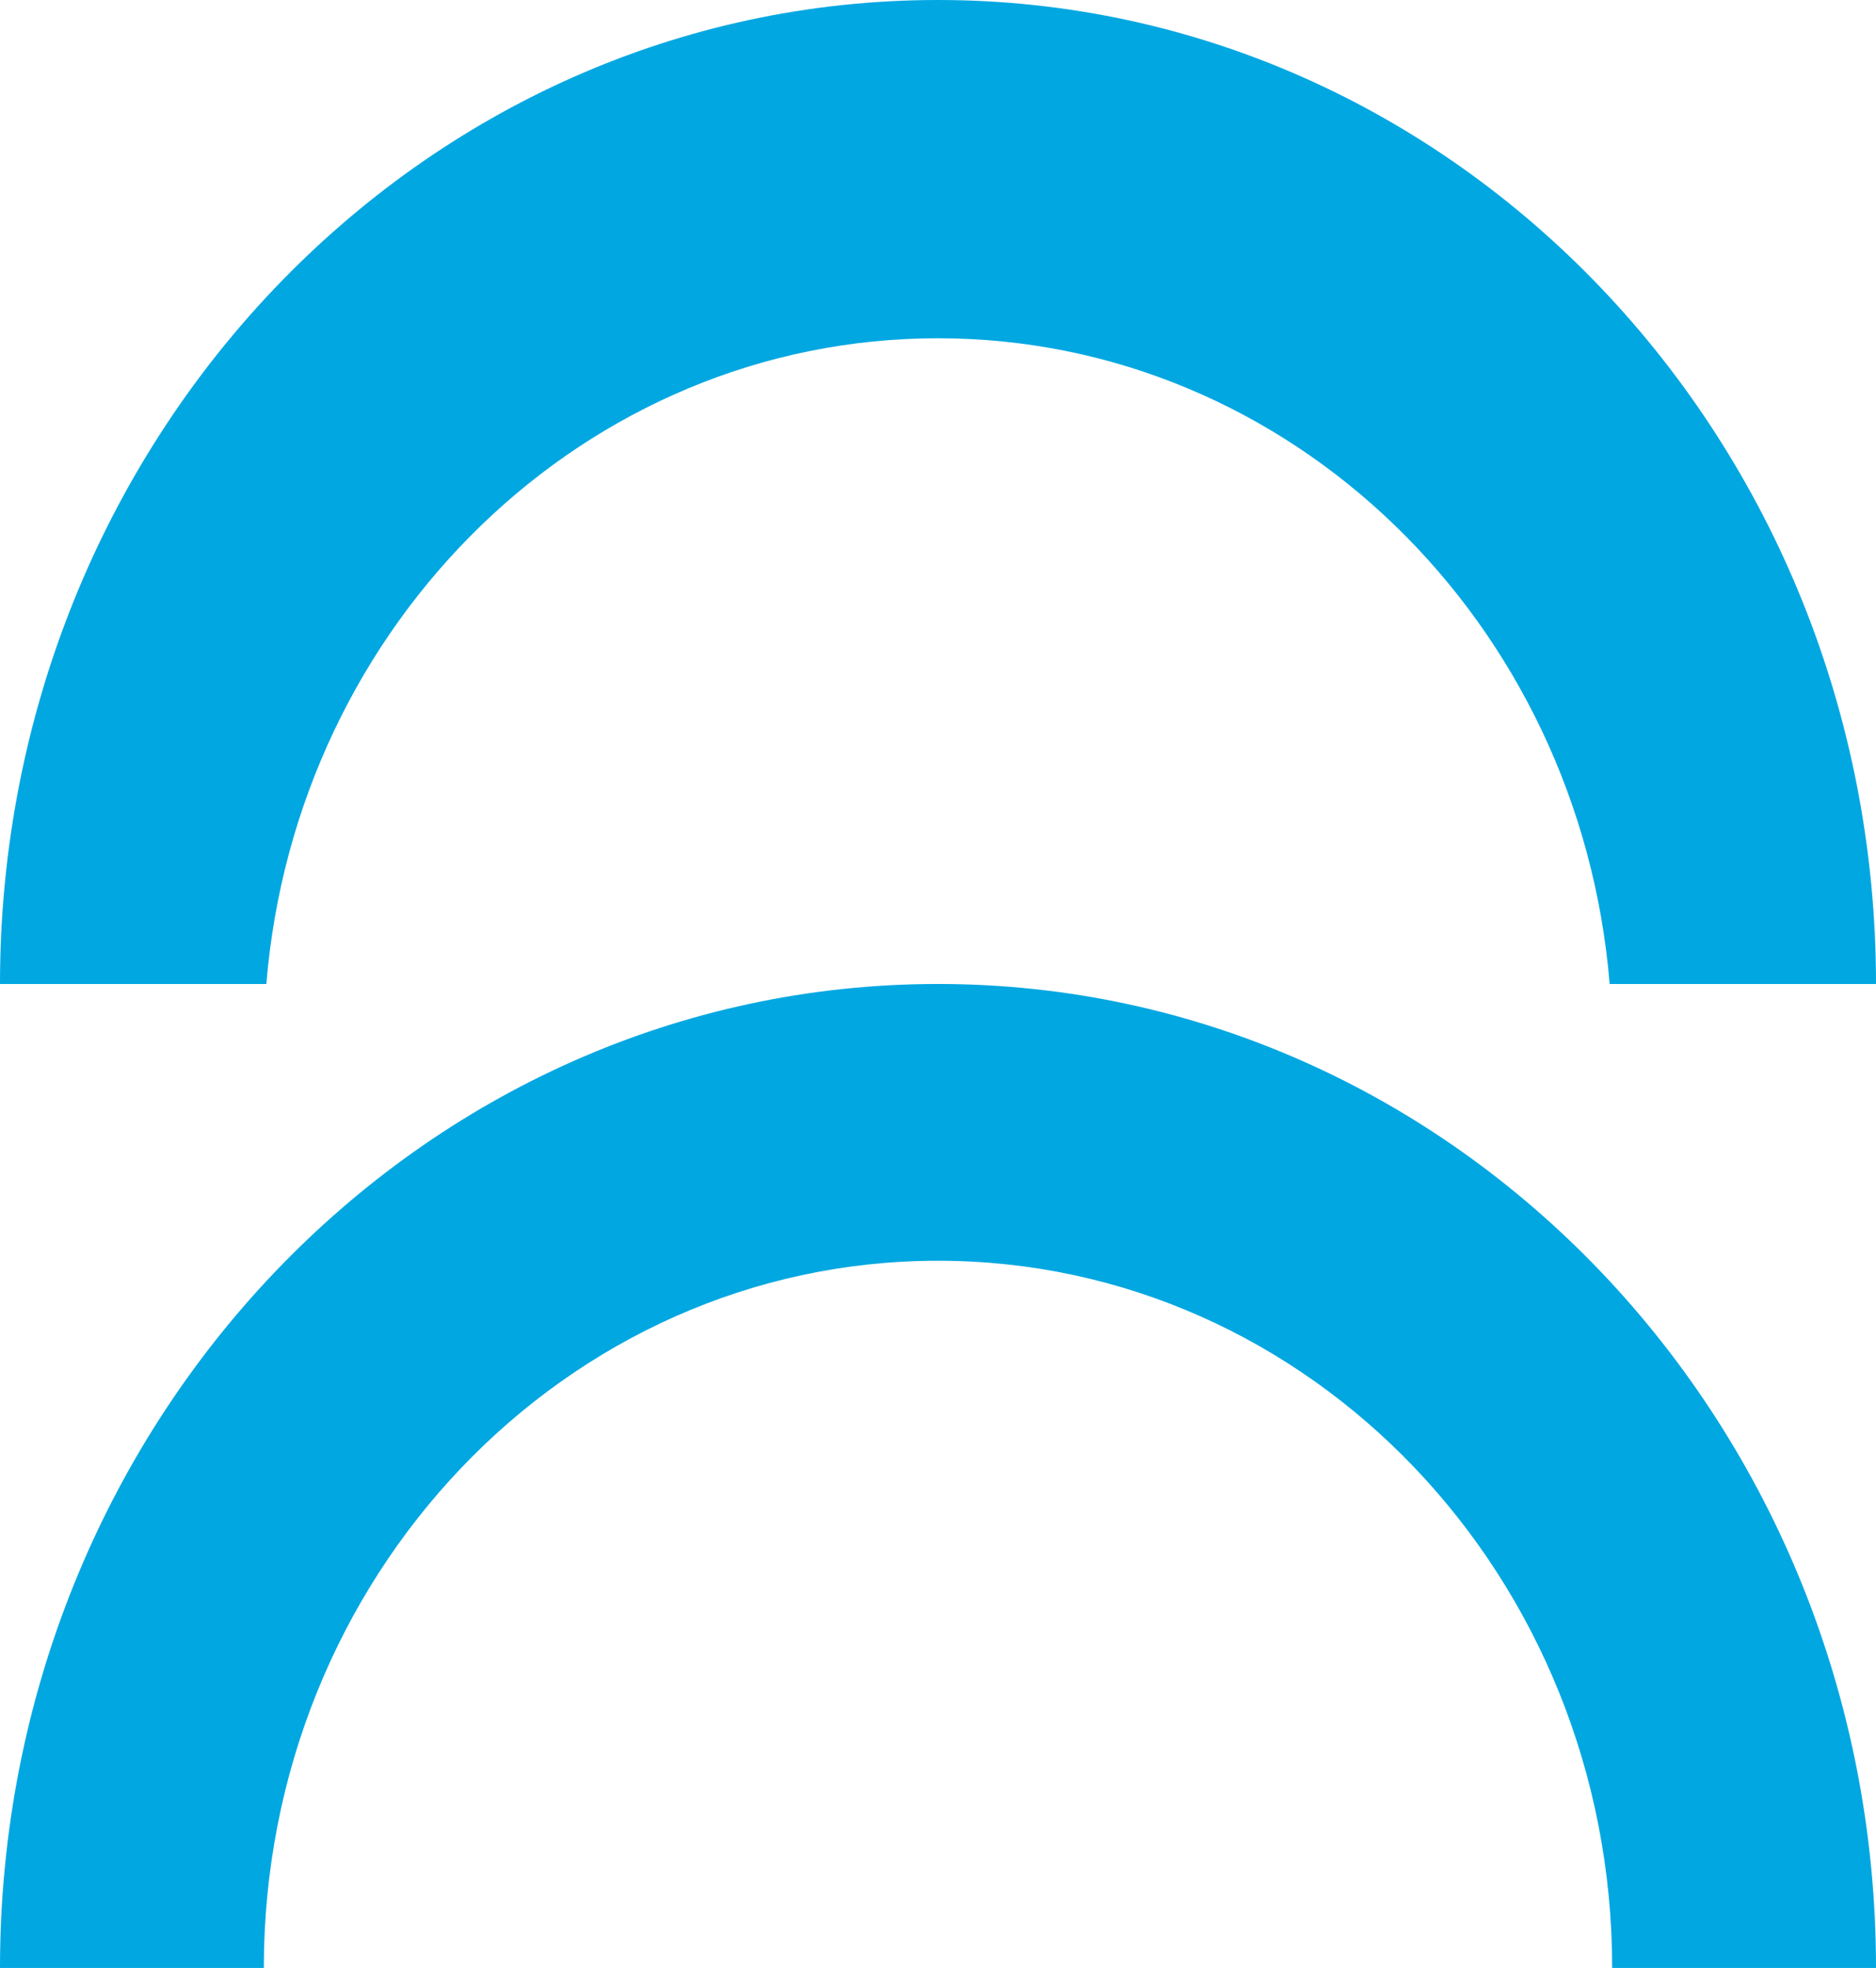 <?xml version="1.0" encoding="UTF-8"?> <svg xmlns="http://www.w3.org/2000/svg" width="41" height="43" viewBox="0 0 41 43" fill="none"><path fill-rule="evenodd" clip-rule="evenodd" d="M5.766 43H0C0 31.126 9.178 21.5 20.5 21.5C31.822 21.5 41 31.126 41 43H35.234C35.234 34.465 28.638 27.547 20.5 27.547C12.362 27.547 5.766 34.465 5.766 43Z" fill="#00A7E1"></path><path fill-rule="evenodd" clip-rule="evenodd" d="M5.821 21.5H0C0 9.626 9.178 0 20.5 0C31.822 0 41 9.626 41 21.5H35.179C34.53 13.595 28.206 7.391 20.5 7.391C12.794 7.391 6.47 13.595 5.821 21.5Z" fill="#00A7E1"></path></svg> 